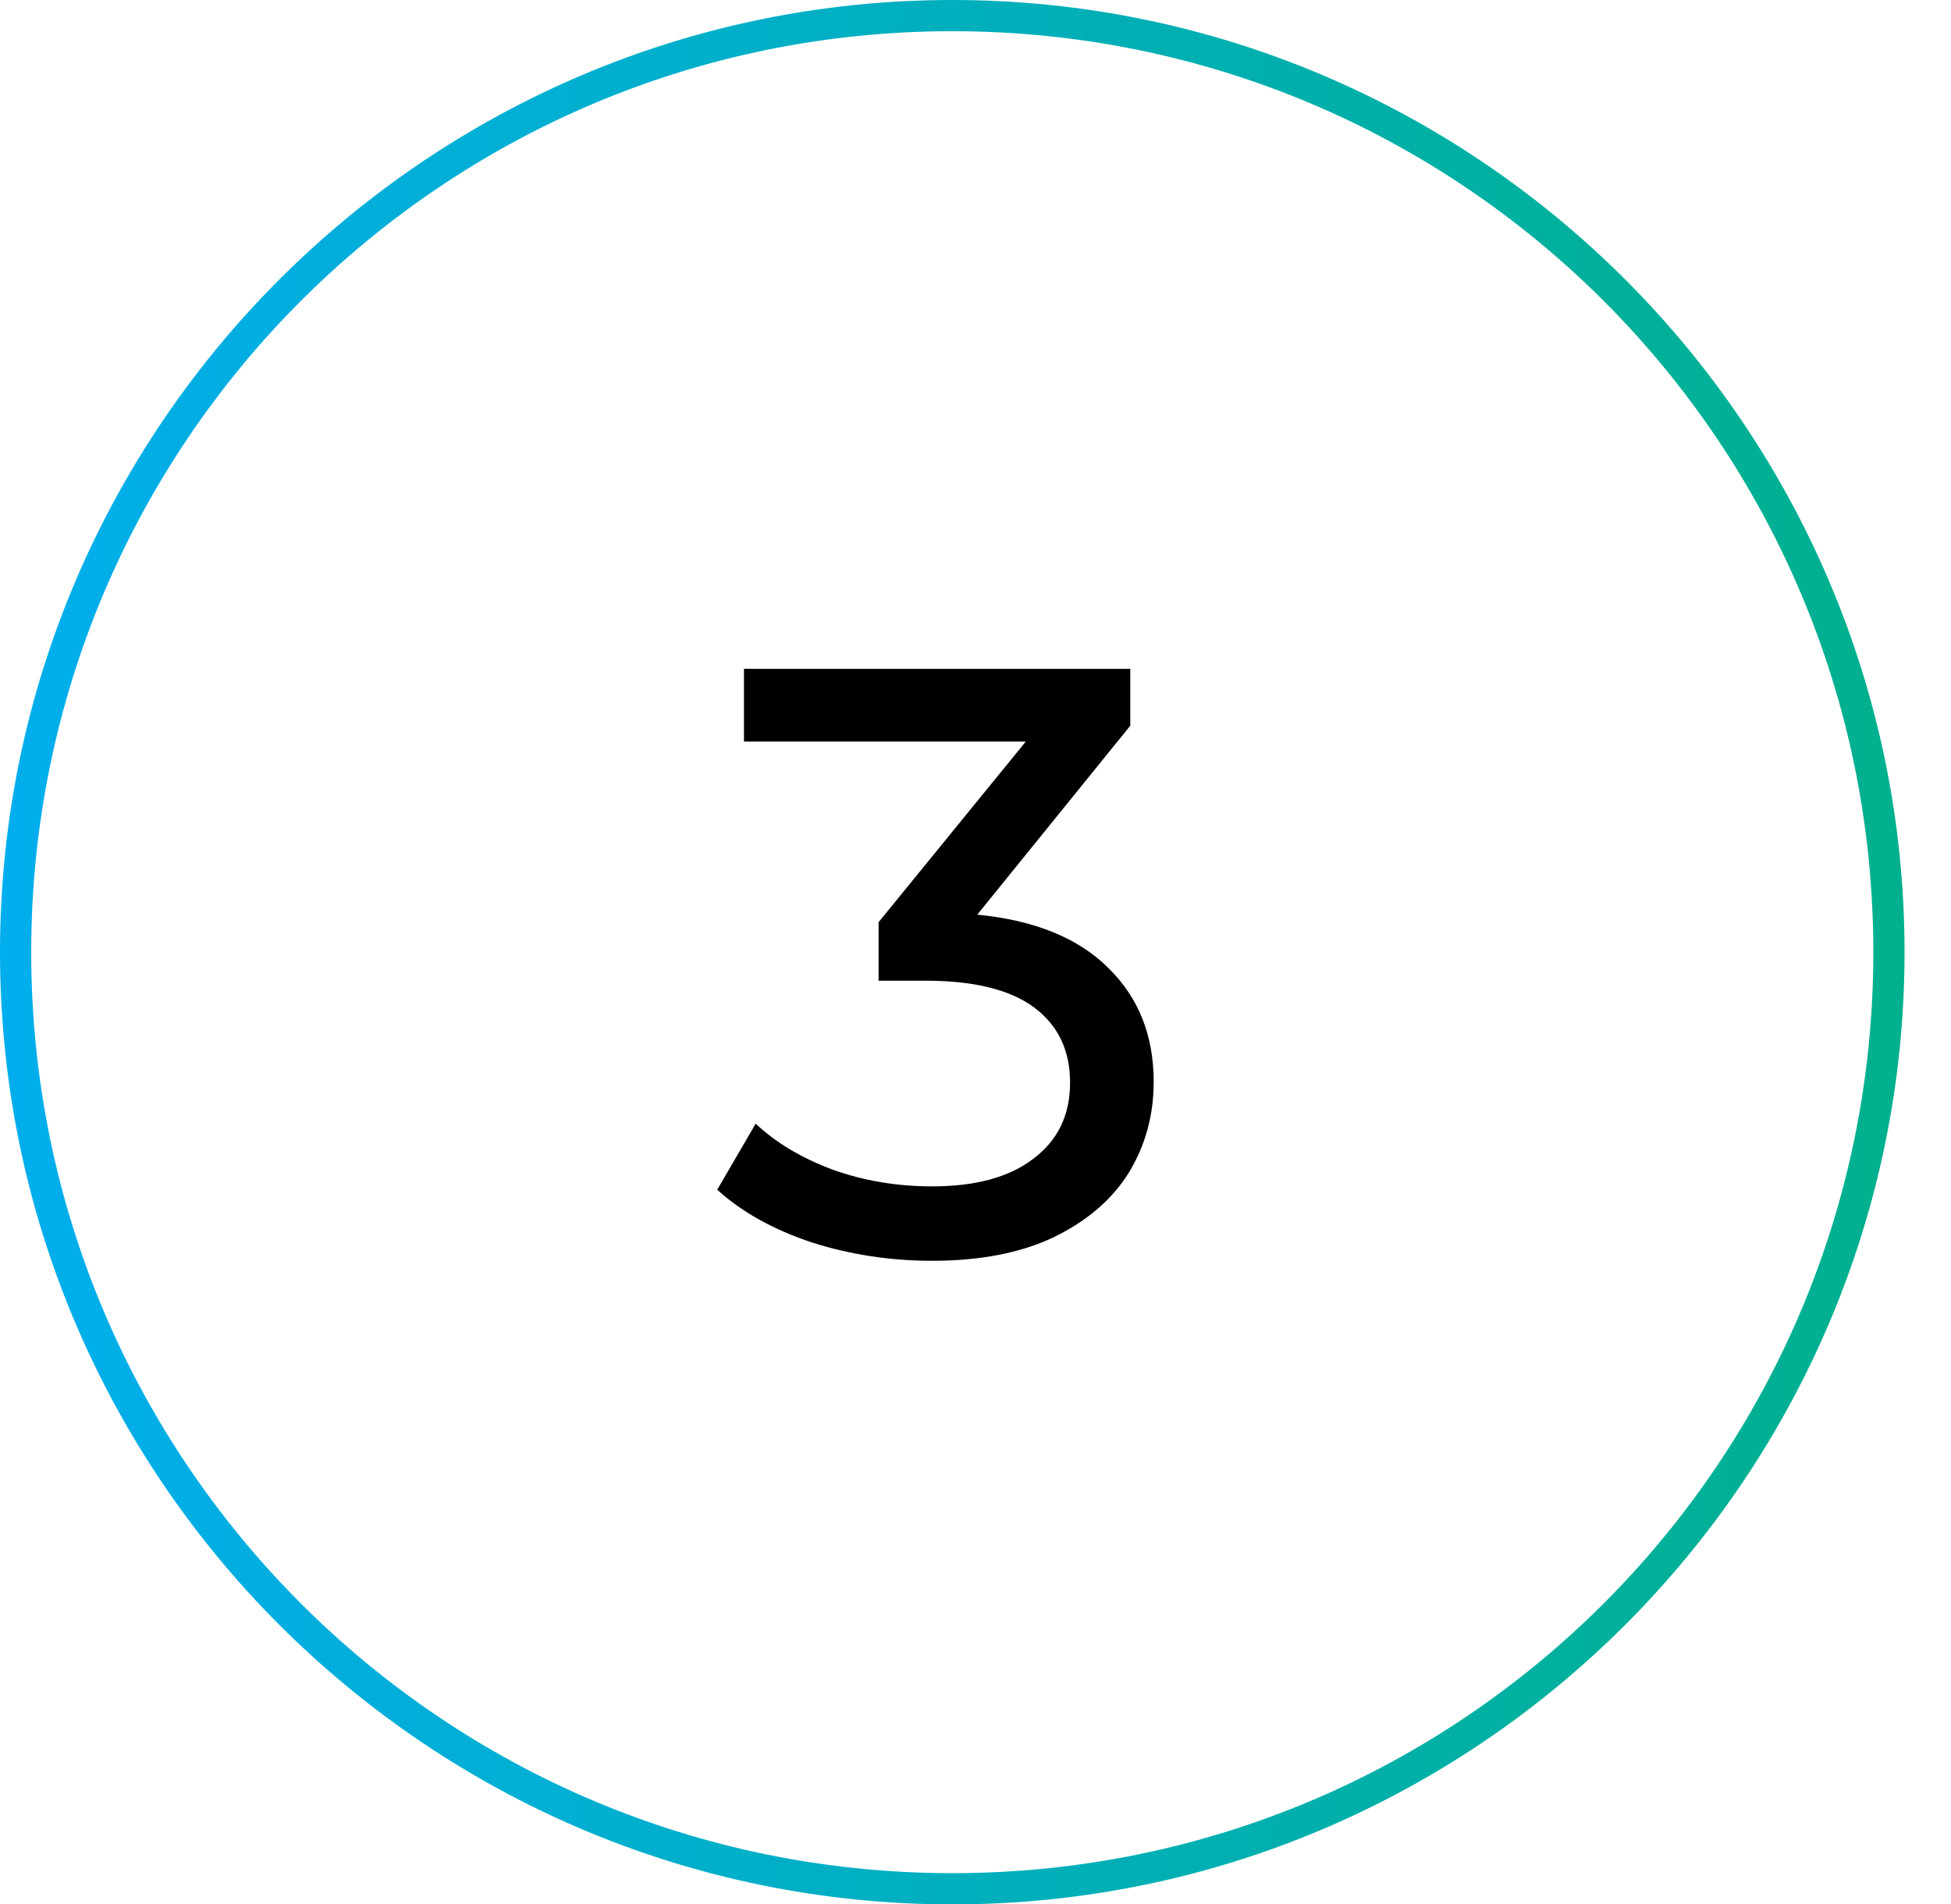 <?xml version="1.0" encoding="UTF-8"?> <svg xmlns="http://www.w3.org/2000/svg" width="42" height="41" viewBox="0 0 42 41" fill="none"><rect width="42" height="41" fill="white"></rect><path d="M20.5 41C9.208 41 0 31.792 0 20.5C0 9.208 9.208 0 20.5 0C31.792 0 41 9.208 41 20.5C41 31.792 31.792 41 20.5 41ZM20.5 0.672C9.544 0.672 0.672 9.544 0.672 20.5C0.672 31.456 9.544 40.328 20.5 40.328C31.456 40.328 40.328 31.456 40.328 20.5C40.328 9.544 31.456 0.672 20.5 0.672Z" fill="url(#paint0_linear_217_8)"></path><path d="M21.038 19.692C22.274 19.812 23.216 20.196 23.864 20.844C24.512 21.48 24.836 22.296 24.836 23.292C24.836 24.012 24.656 24.666 24.296 25.254C23.936 25.83 23.396 26.292 22.676 26.64C21.968 26.976 21.098 27.144 20.066 27.144C19.166 27.144 18.302 27.012 17.474 26.748C16.646 26.472 15.968 26.094 15.44 25.614L16.268 24.192C16.7 24.6 17.252 24.93 17.924 25.182C18.596 25.422 19.31 25.542 20.066 25.542C21.002 25.542 21.728 25.344 22.244 24.948C22.772 24.552 23.036 24.006 23.036 23.31C23.036 22.614 22.778 22.074 22.262 21.69C21.746 21.306 20.966 21.114 19.922 21.114H18.914V19.854L22.082 15.966H16.016V14.4H24.332V15.624L21.038 19.692Z" fill="black"></path><defs><linearGradient id="paint0_linear_217_8" x1="-0.695" y1="1.398" x2="41.006" y2="1.203" gradientUnits="userSpaceOnUse"><stop stop-color="#00AEEF"></stop><stop offset="1" stop-color="#00B08D"></stop></linearGradient></defs></svg> 